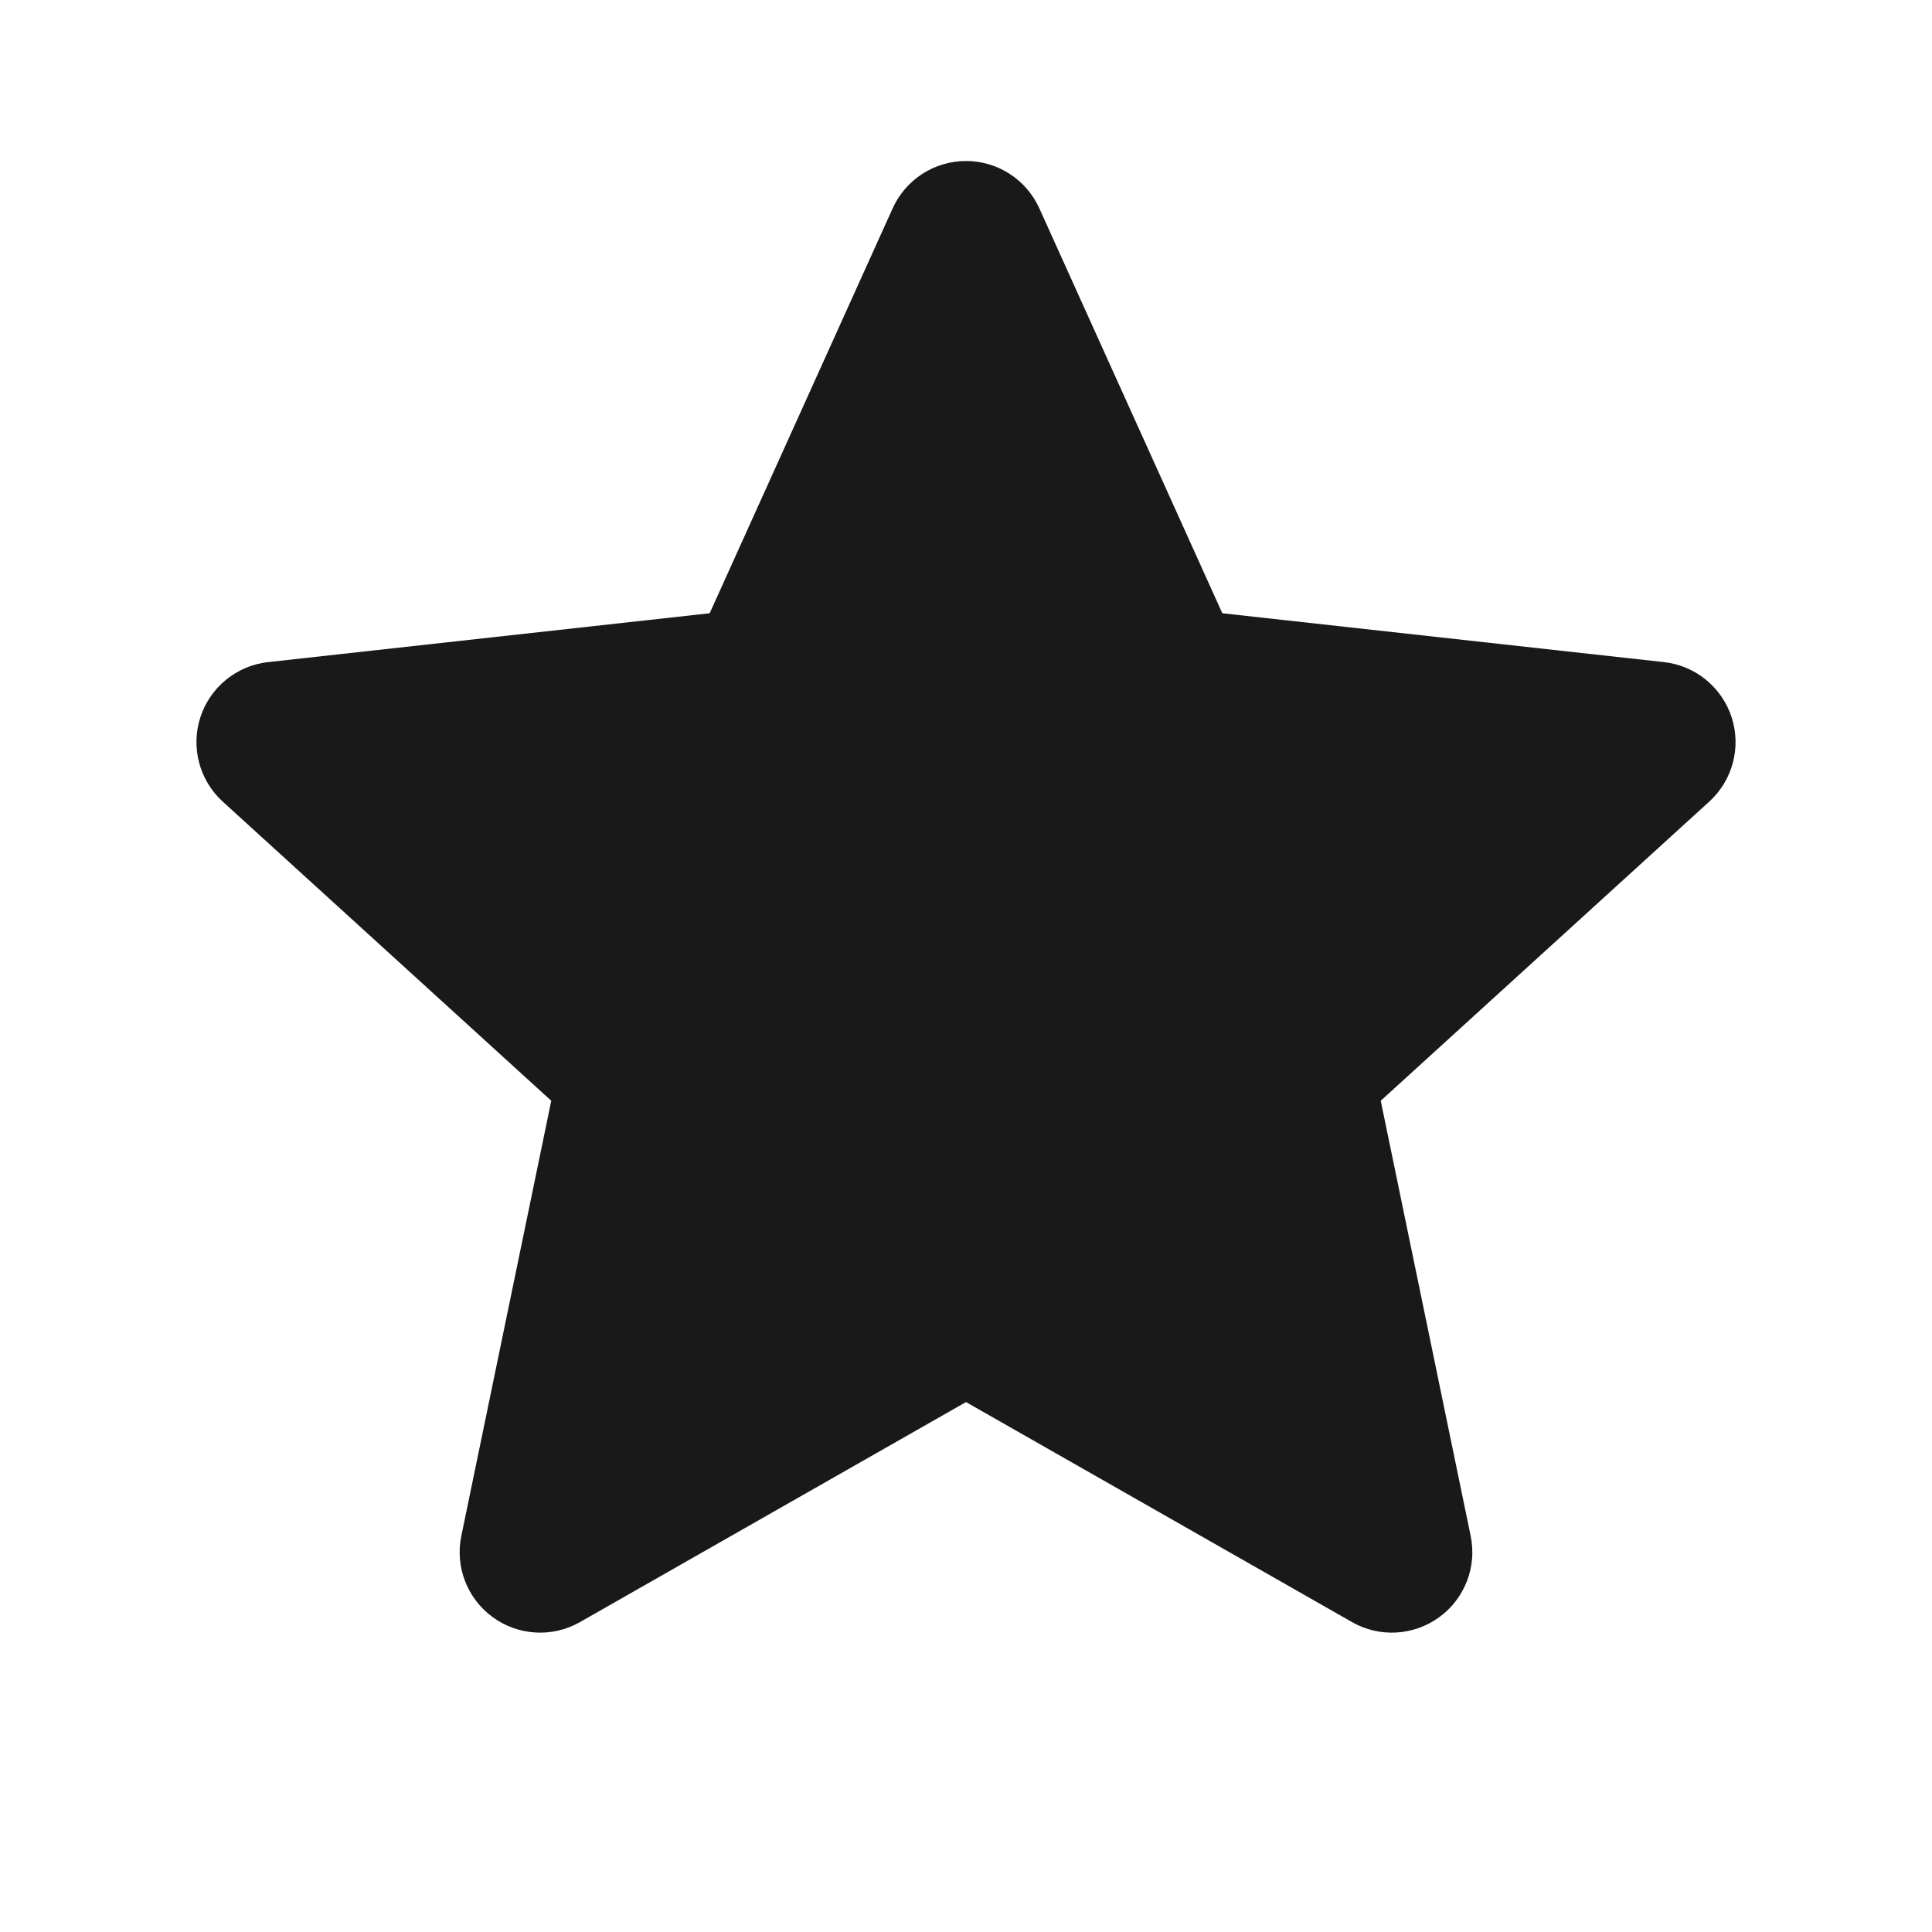 <svg width="24" height="24" viewBox="0 0 24 24" fill="none" xmlns="http://www.w3.org/2000/svg">
<path d="M12.911 2.588C12.749 2.23 12.393 2 12 2C11.607 2 11.251 2.23 11.089 2.588L8.816 7.618L3.33 8.225C2.94 8.268 2.611 8.536 2.489 8.91C2.368 9.284 2.477 9.694 2.767 9.958L6.848 13.674L5.731 19.079C5.651 19.463 5.804 19.859 6.122 20.09C6.44 20.321 6.864 20.345 7.205 20.15L12 17.417L16.795 20.15C17.136 20.345 17.56 20.321 17.878 20.09C18.196 19.859 18.349 19.463 18.269 19.079L17.152 13.674L21.233 9.958C21.523 9.694 21.632 9.284 21.511 8.91C21.389 8.536 21.06 8.268 20.67 8.225L15.184 7.618L12.911 2.588Z" fill="#191919"/>
</svg>

